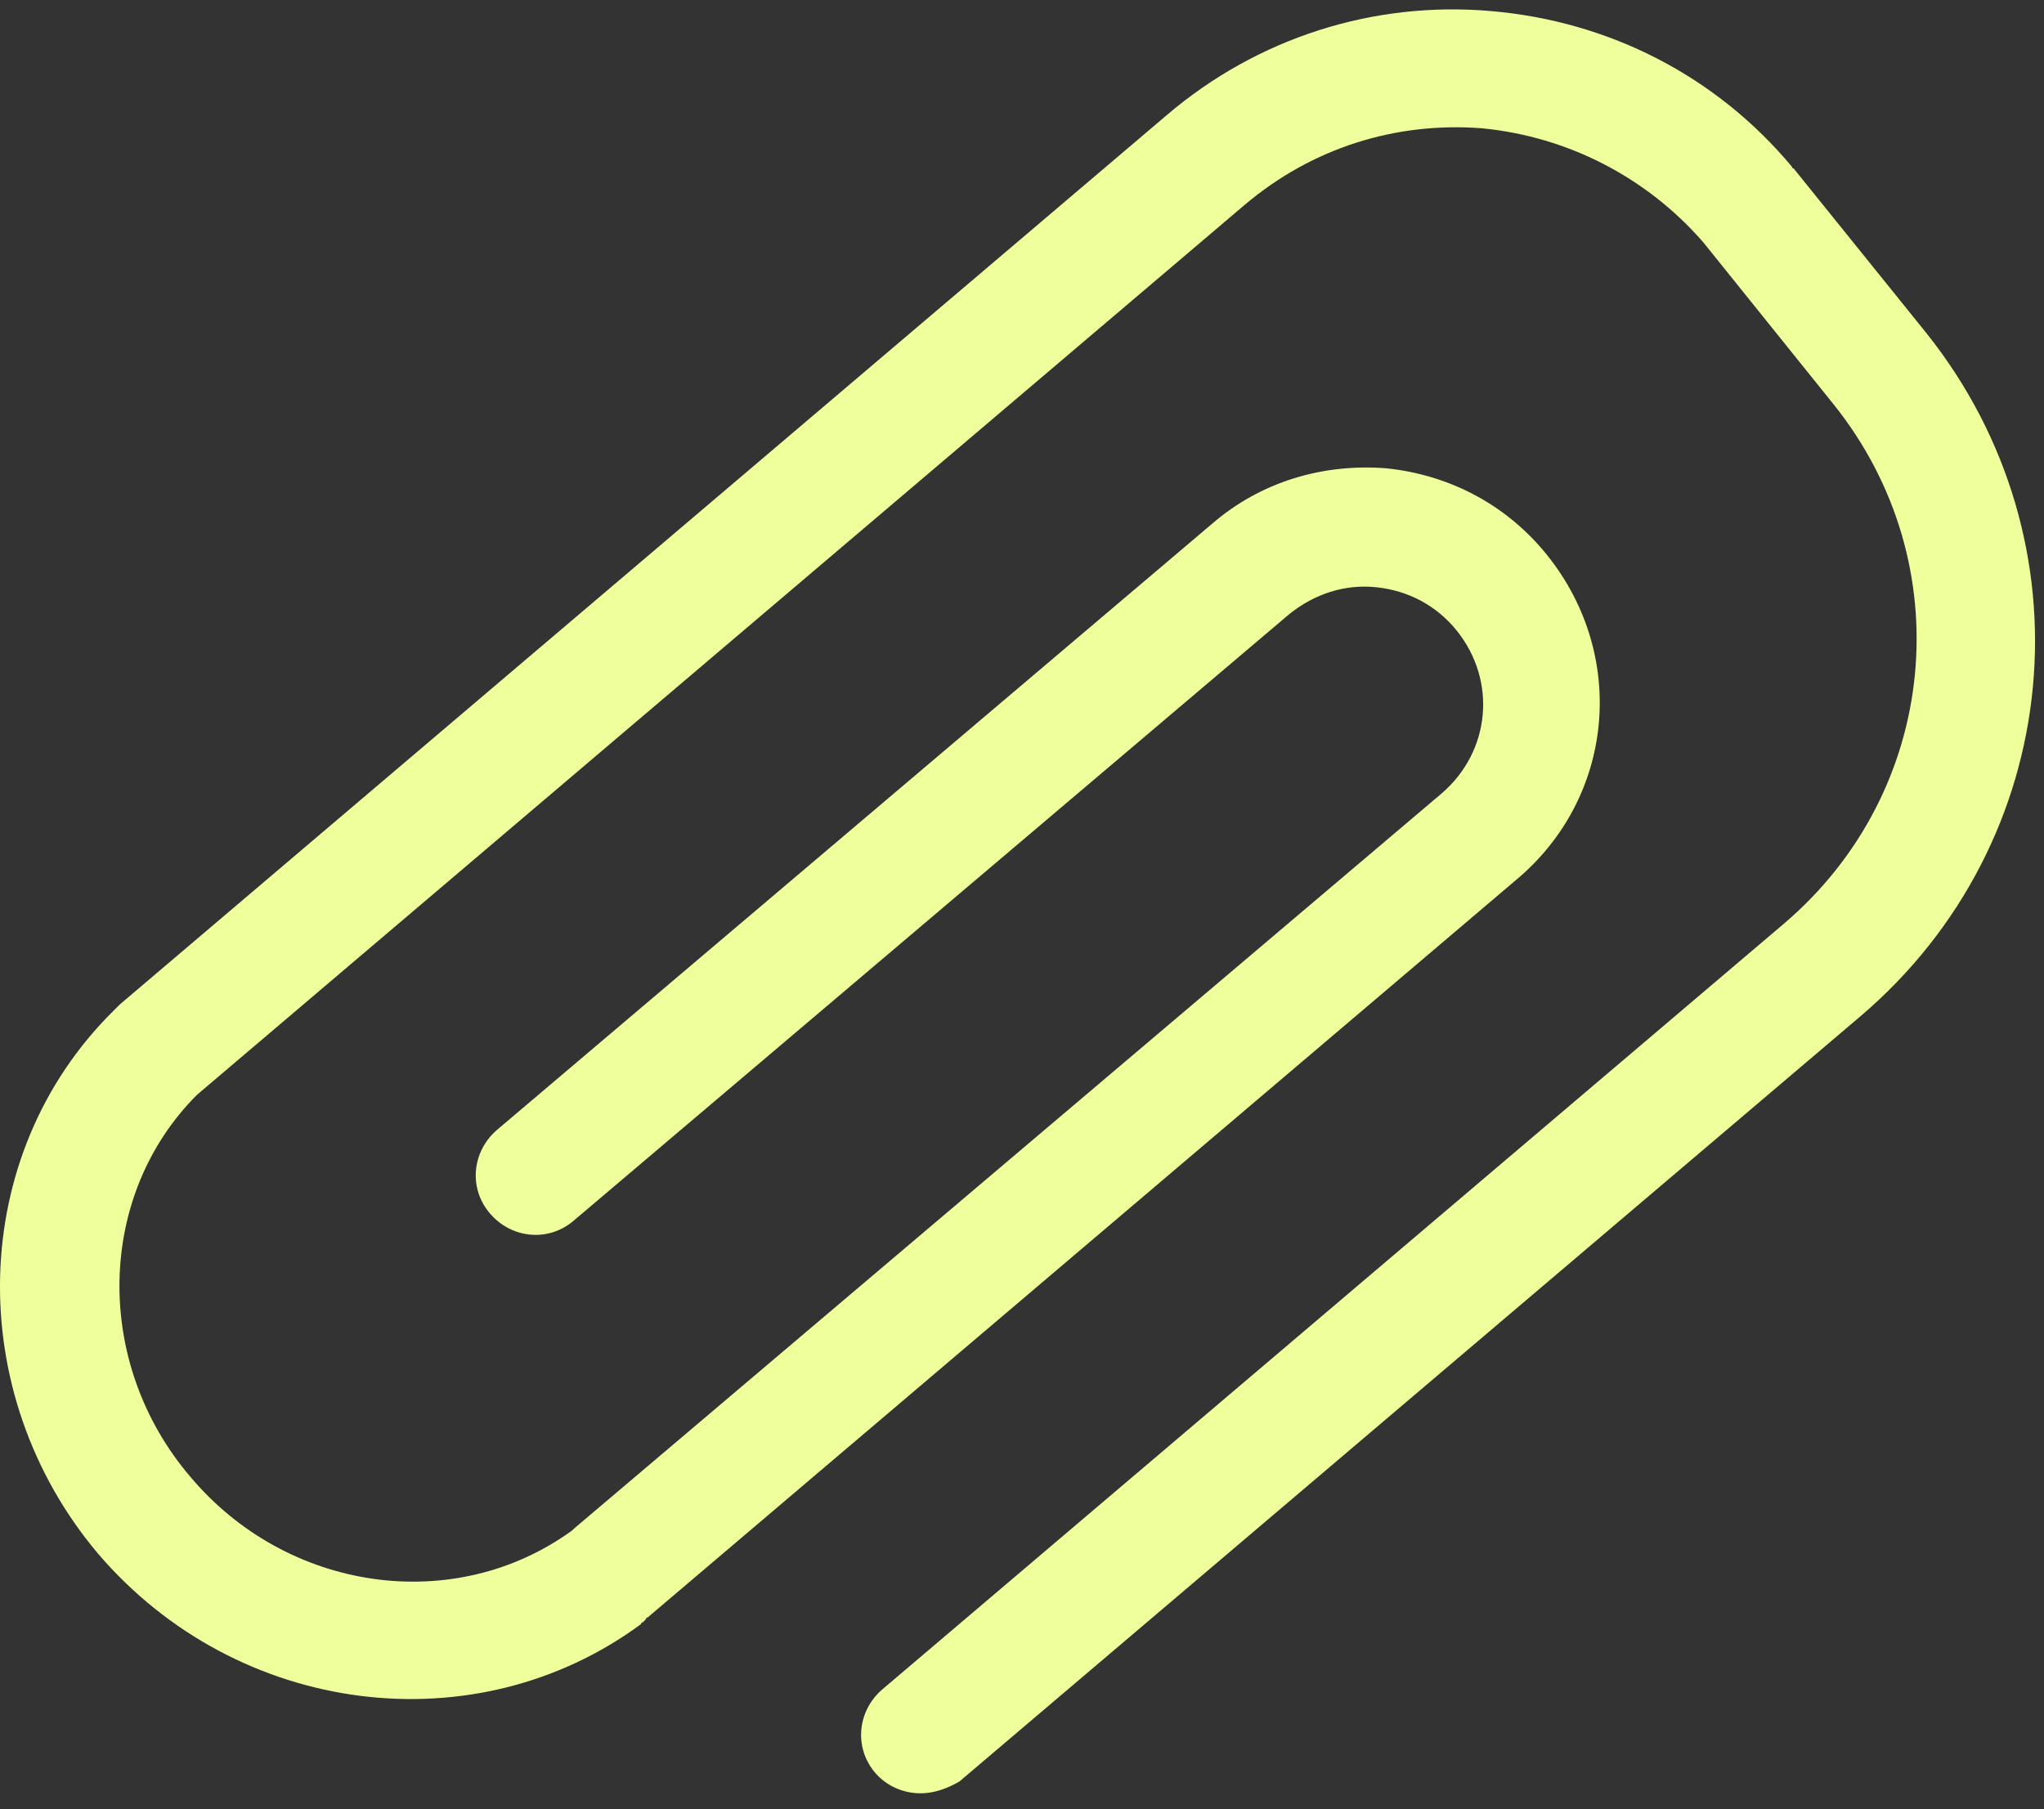 <?xml version="1.0" encoding="UTF-8"?> <svg xmlns="http://www.w3.org/2000/svg" width="122" height="108" viewBox="0 0 122 108" fill="none"><rect x="0" y="0" width="122" height="108" fill="#333333" stroke="none"/><path d="M54.958 107.058C53.958 107.058 52.958 106.658 52.258 105.858C50.958 104.358 51.158 102.158 52.658 100.858L106.458 55.158C115.758 47.258 117.058 33.658 109.458 24.158L101.658 14.458C98.258 10.558 93.558 8.158 88.458 7.658C83.258 7.258 78.258 8.858 74.258 12.258L11.758 65.358C5.758 71.358 5.558 81.358 11.358 88.158C17.158 95.058 27.158 96.458 34.158 91.358L34.258 91.258L86.058 47.358C88.958 44.858 89.358 40.658 86.958 37.658C85.758 36.158 84.058 35.258 82.158 35.058C80.258 34.858 78.458 35.458 76.958 36.658L34.258 72.858C32.758 74.158 30.558 73.958 29.258 72.458C27.958 70.958 28.158 68.758 29.658 67.458L72.358 31.258C75.258 28.758 78.958 27.658 82.758 27.958C86.558 28.358 89.958 30.158 92.358 33.158C97.158 39.158 96.358 47.658 90.458 52.558L38.658 96.558C38.658 96.558 38.558 96.558 38.558 96.658L38.358 96.858C38.358 96.858 38.258 96.858 38.258 96.958C28.358 104.258 14.158 102.458 5.858 92.758C-2.242 83.158 -1.942 68.958 6.758 60.358C6.758 60.358 6.758 60.358 6.858 60.258L7.058 60.058L7.158 59.958L69.658 6.858C75.058 2.258 81.958 0.058 88.958 0.658C96.058 1.258 102.458 4.558 106.958 9.958C106.958 9.958 106.958 10.058 107.058 10.058L114.958 19.858C124.958 32.358 123.258 50.258 111.058 60.658L57.258 106.358C56.558 106.758 55.758 107.058 54.958 107.058Z" fill="#EFFF9B"></path></svg> 